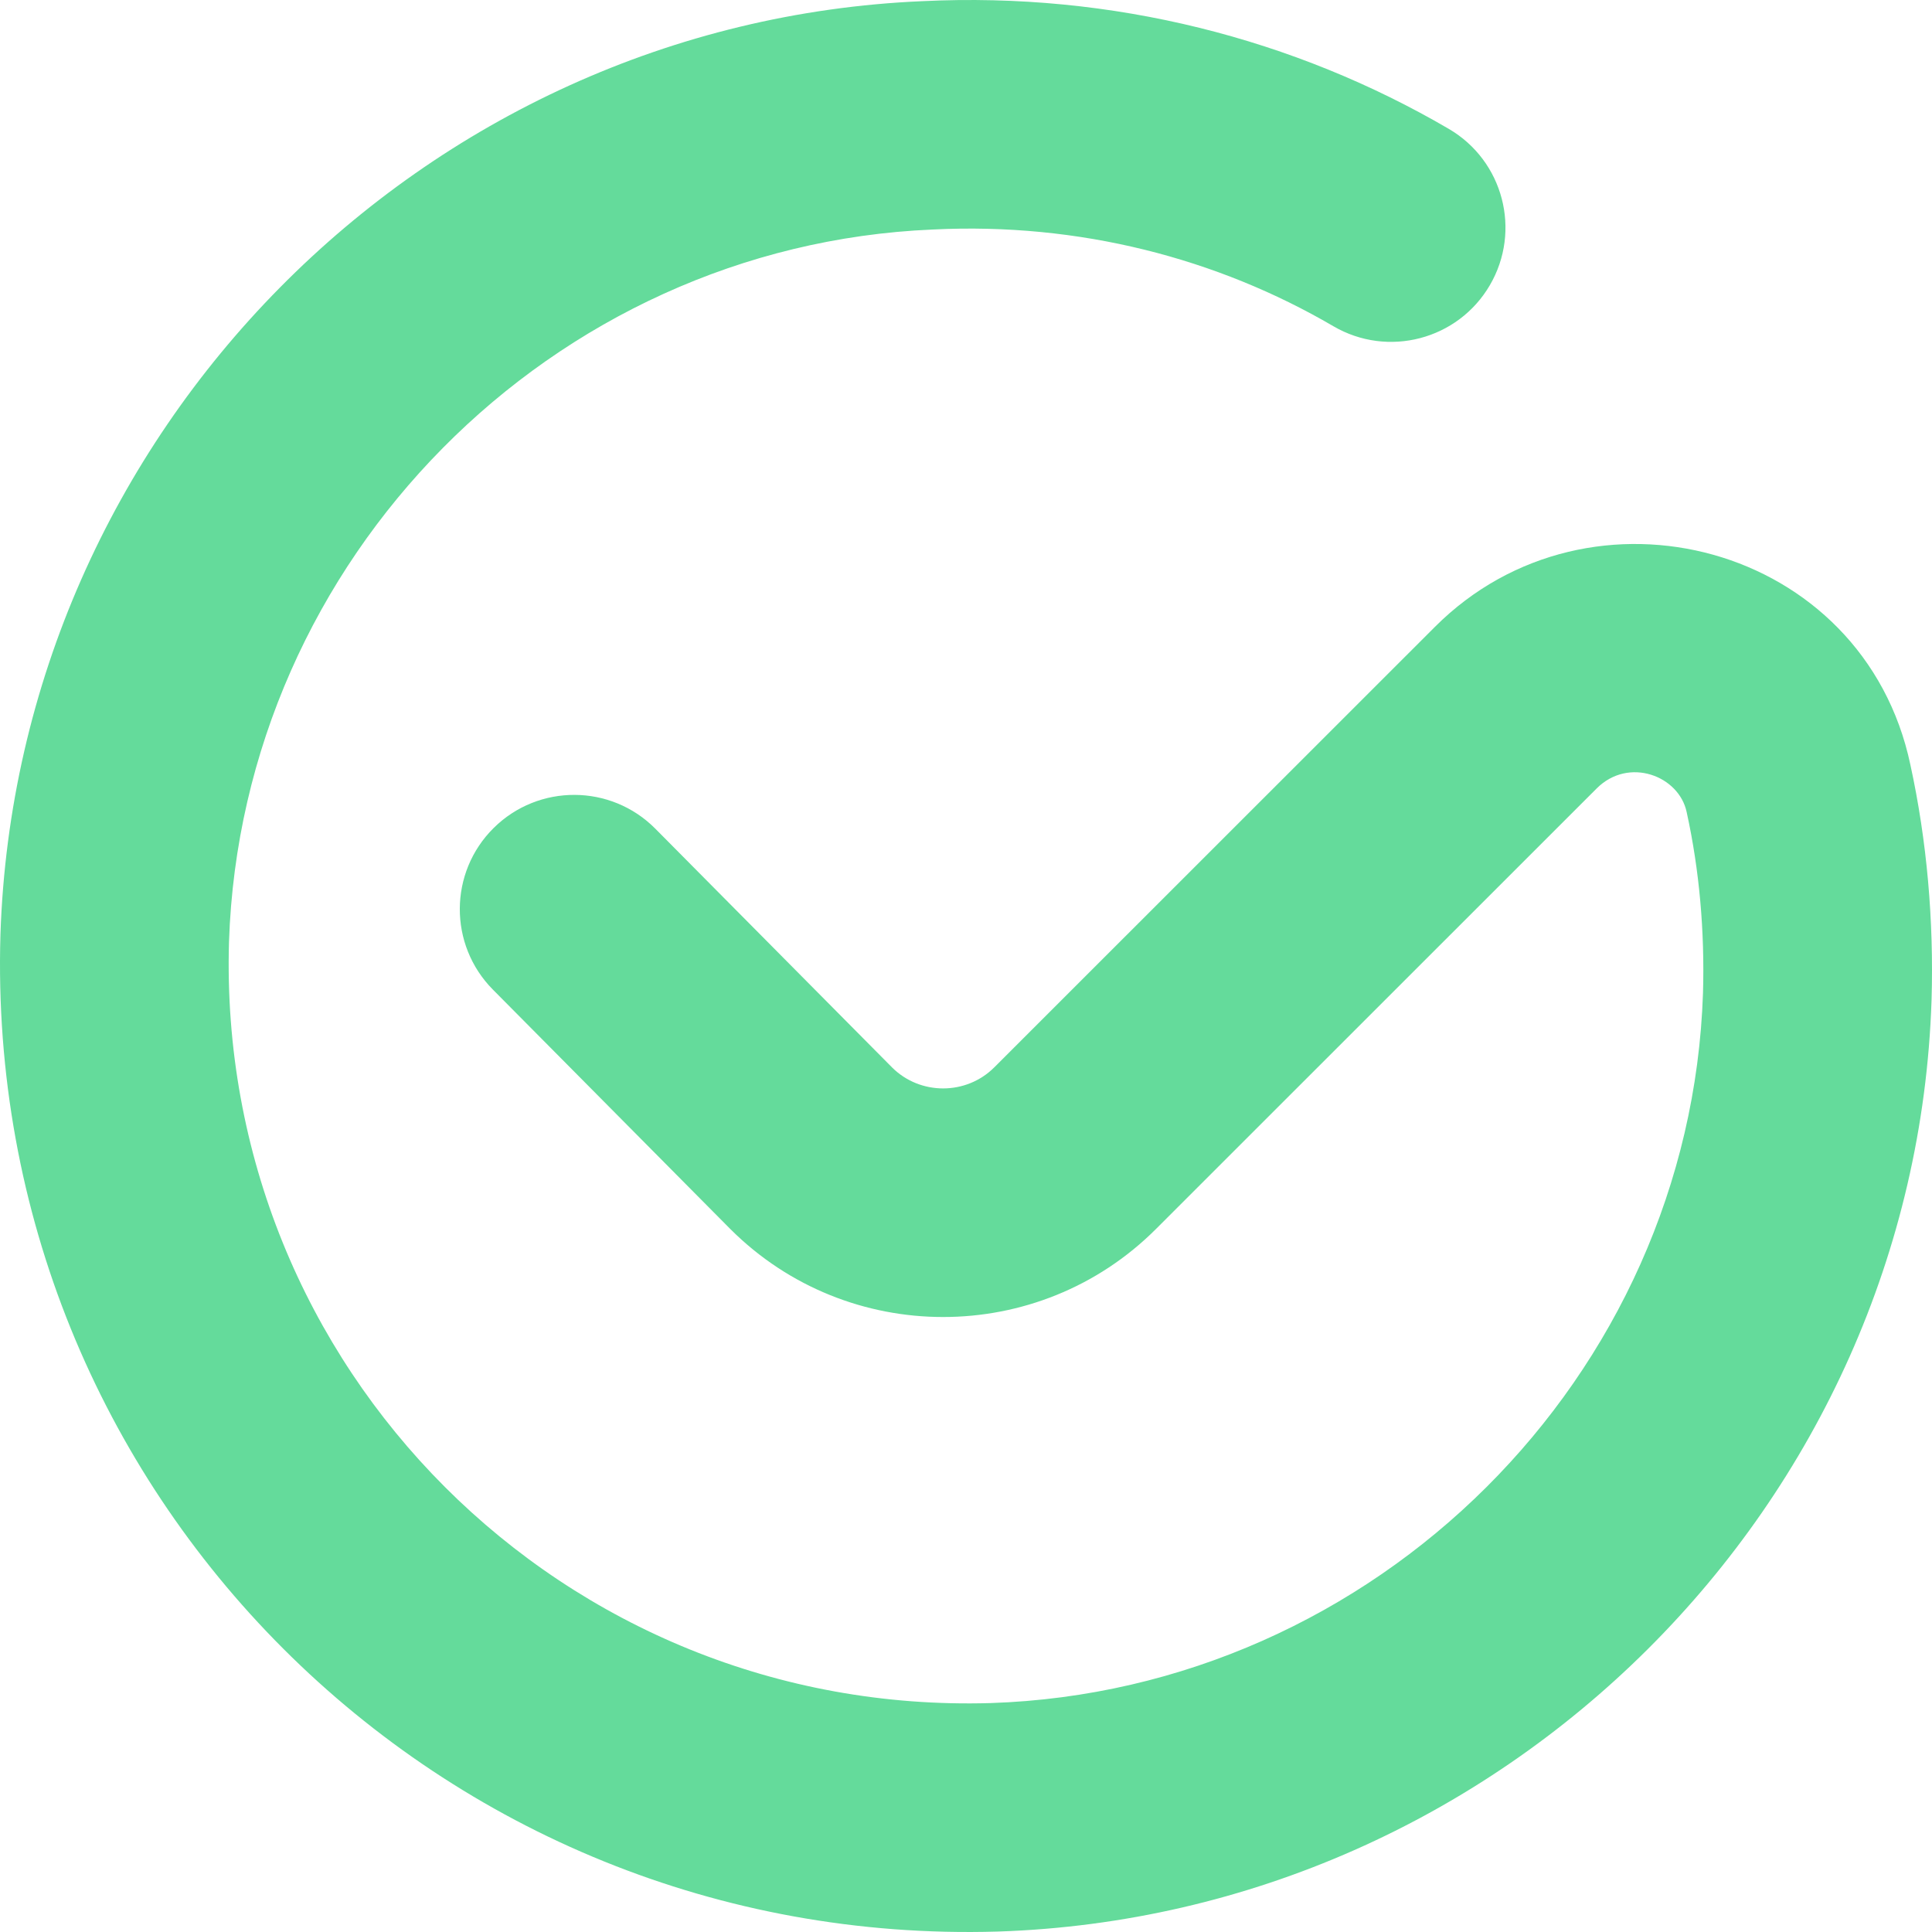 <svg width="200" height="200" viewBox="0 0 200 200" fill="none" xmlns="http://www.w3.org/2000/svg">
<path fill-rule="evenodd" clip-rule="evenodd" d="M95.476 0.121C115.22 -0.846 134.049 4.032 149.981 13.343C155.625 16.641 157.525 23.887 154.226 29.529C150.927 35.17 143.678 37.069 138.034 33.772C126.002 26.739 111.706 23.012 96.602 23.758L96.521 23.762C57.121 25.434 25.02 57.842 23.706 97.499C22.412 141.662 58.358 177.596 102.536 176.302C142.38 174.99 174.984 142.537 176.294 102.783C176.48 96.383 175.91 90.046 174.624 84.169L174.603 84.069C173.814 80.309 168.598 78.309 165.289 81.618L119.667 127.224C107.513 139.374 87.752 139.374 75.598 127.224L75.562 127.188L51.029 102.448C46.427 97.807 46.46 90.316 51.102 85.715C55.745 81.115 63.239 81.148 67.841 85.788L92.337 110.491C92.341 110.496 92.346 110.5 92.35 110.505C95.261 113.4 100.023 113.396 102.928 110.491L148.551 64.885C164.599 48.842 192.928 56.288 197.762 79.169C199.478 87.036 200.196 95.3 199.955 103.501L199.953 103.54C198.242 155.846 155.54 198.245 103.292 199.954L103.254 199.955C45.444 201.662 -1.662 154.572 0.045 96.781L0.046 96.741C1.755 44.777 43.657 2.341 95.476 0.121Z" fill="#64DB9B"/>
</svg>
